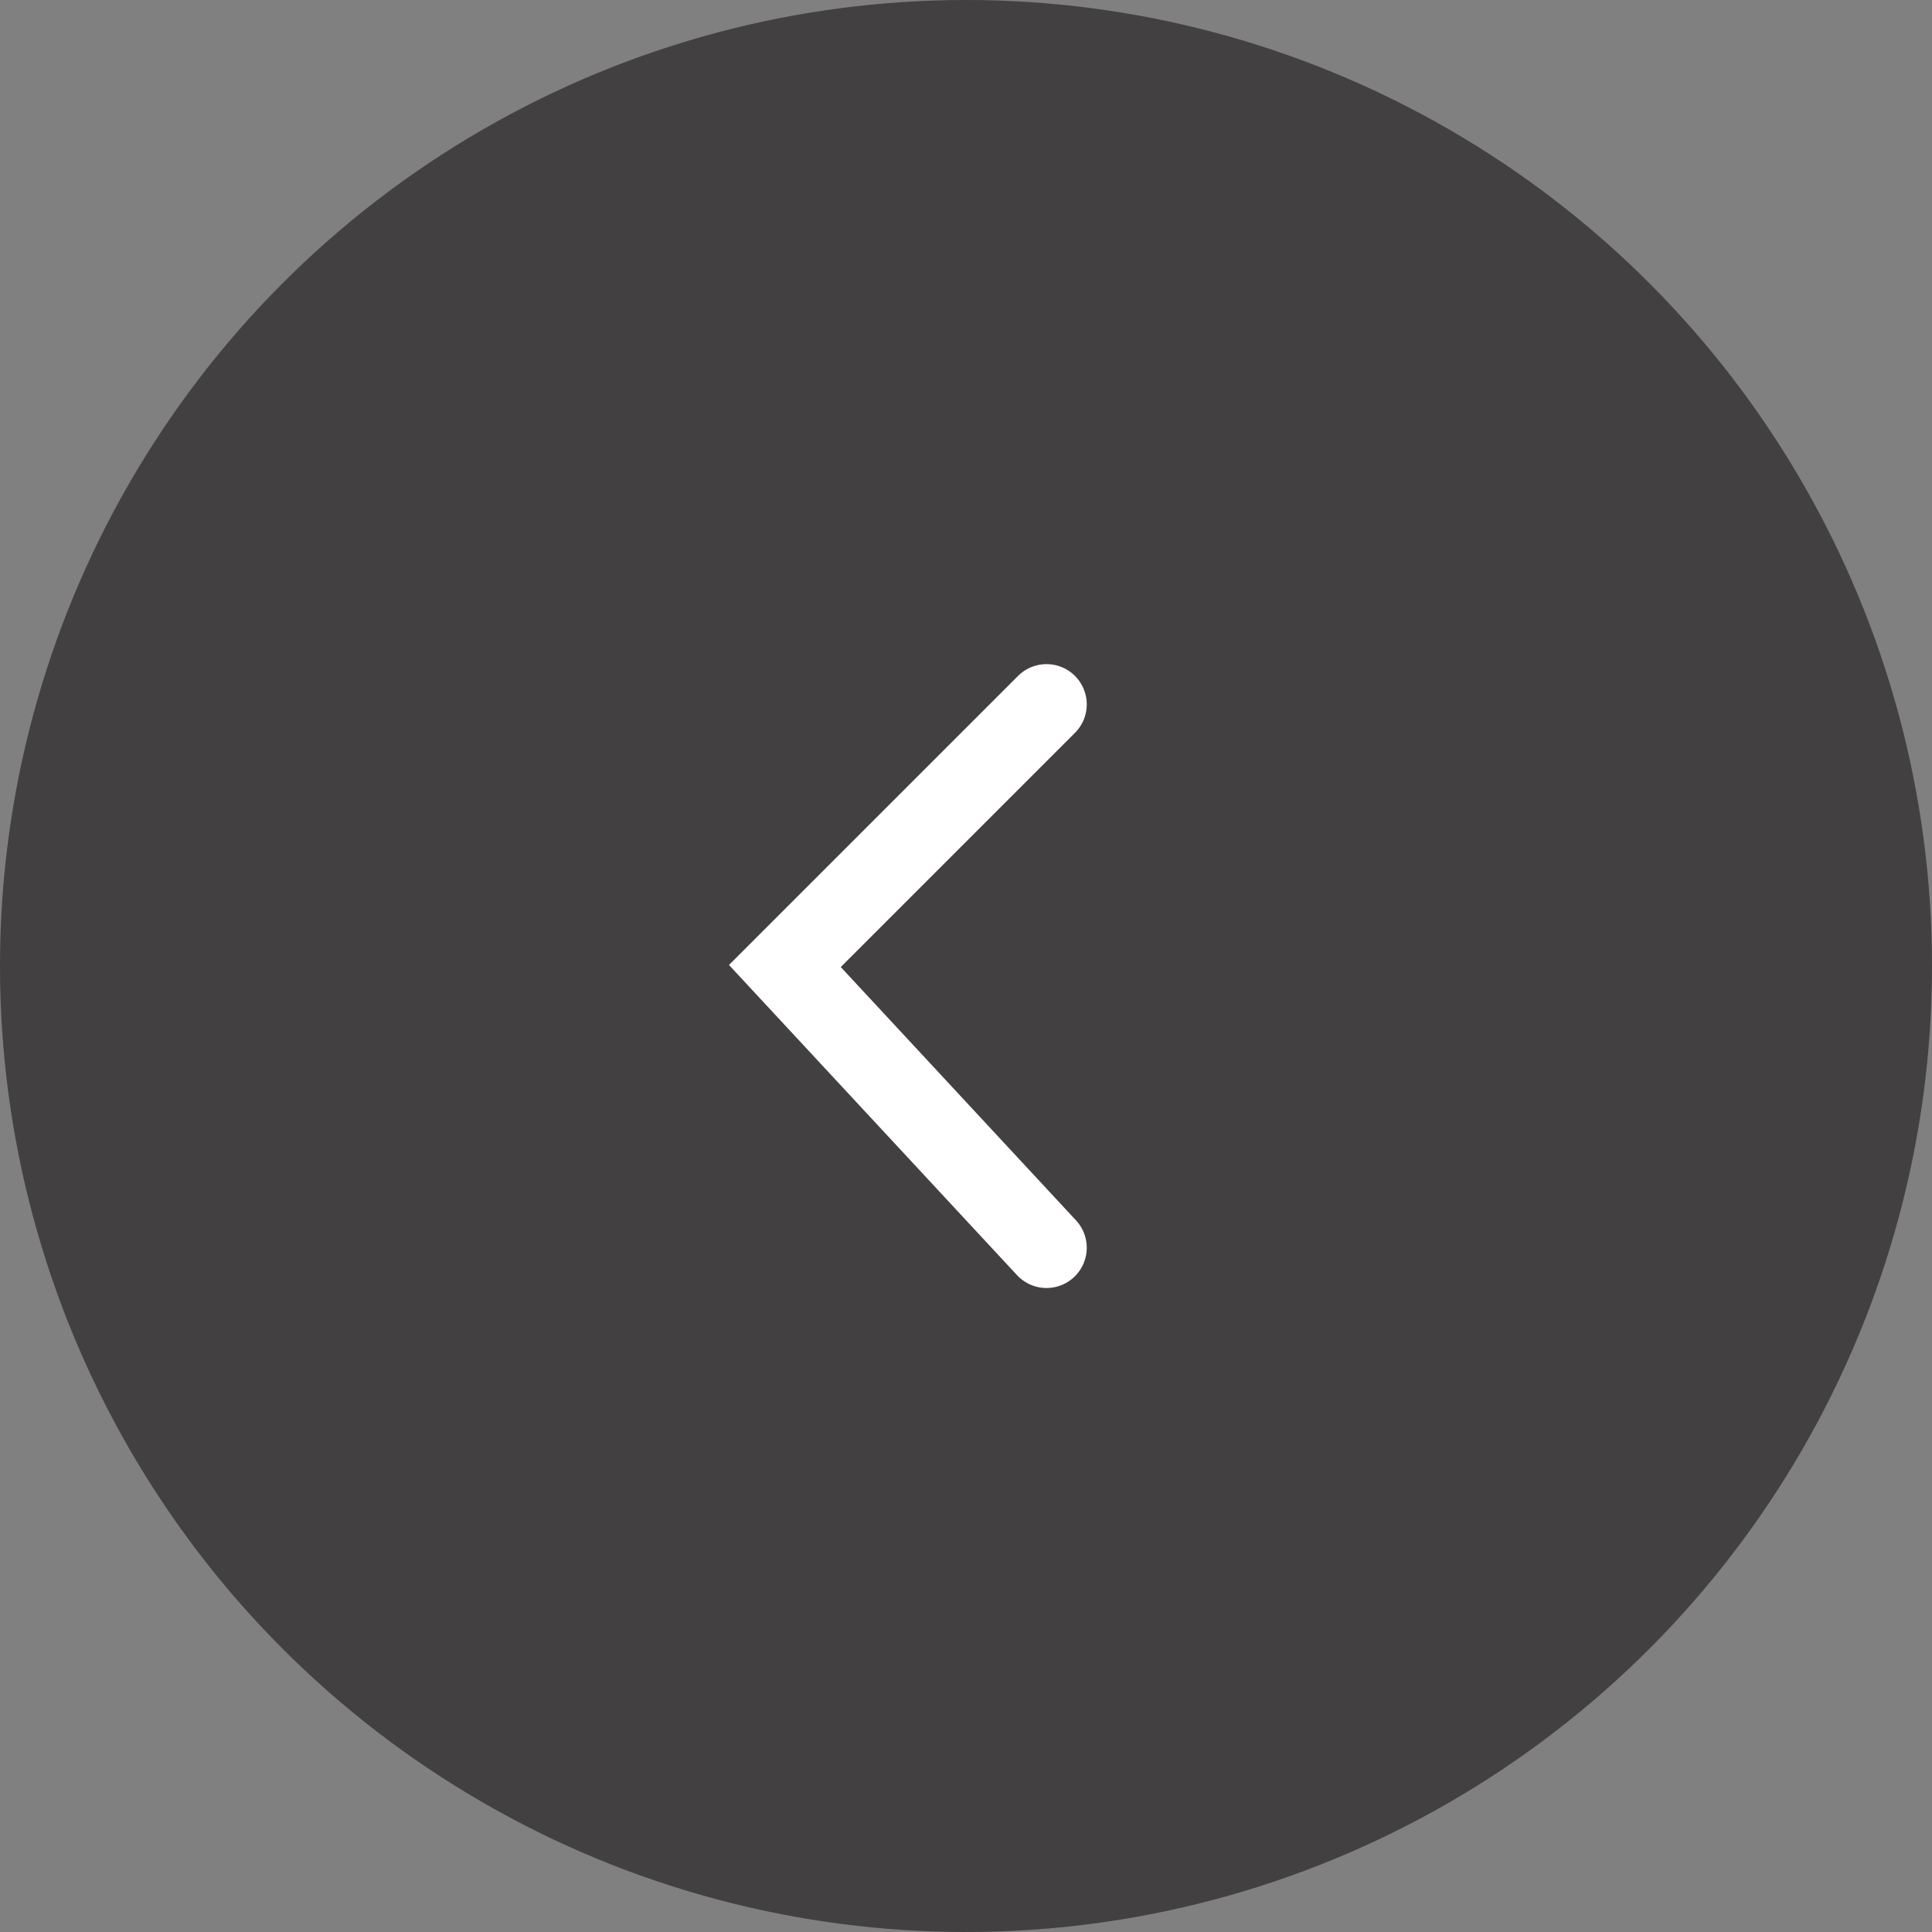 <?xml version="1.0" encoding="UTF-8"?><svg id="a" xmlns="http://www.w3.org/2000/svg" viewBox="0 0 48 48"><rect x="0" y="0" width="48" height="48" fill="#808080" stroke="none"/><defs><style>.b{fill:rgba(4,0,0,.5);}.c{fill:none;stroke:#fff;stroke-linecap:round;stroke-width:2px;}</style></defs><circle class="b" cx="24" cy="24" r="24"/><path class="c" d="M26,31l-6.5-7,6.5-6.5"/></svg>
